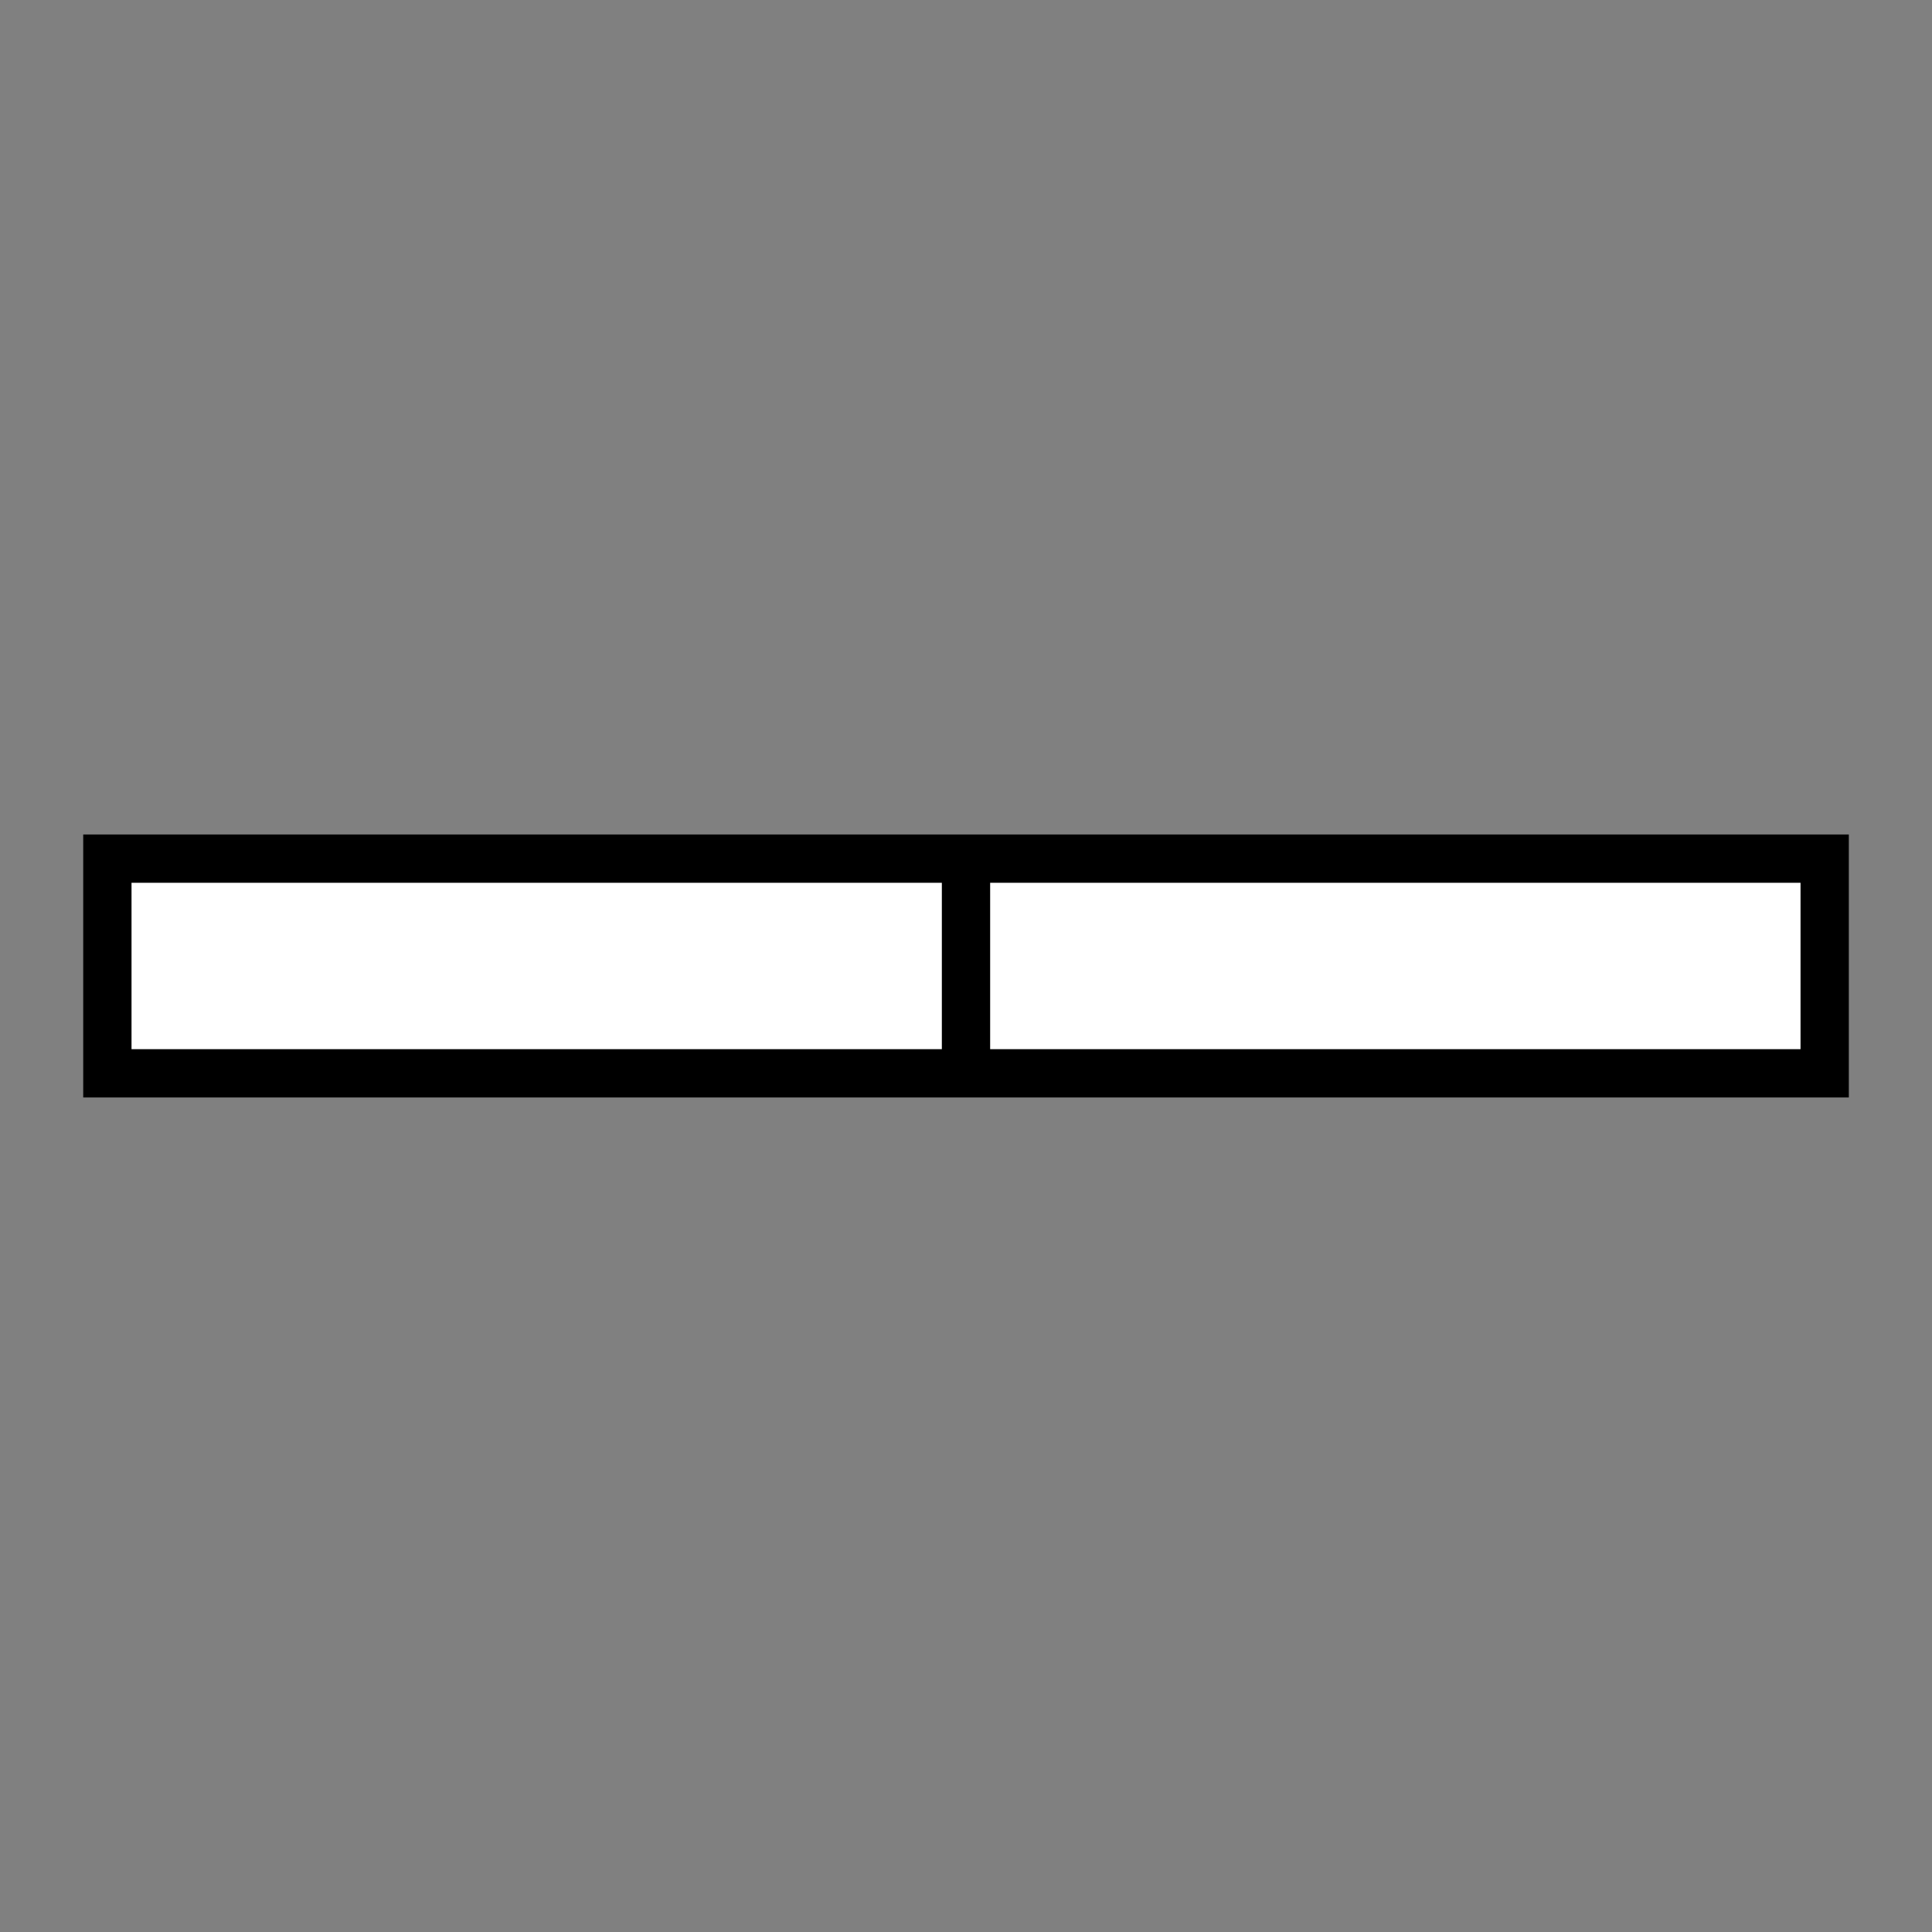 <svg width="40" height="40" viewBox="0 0 40 40" fill="none" xmlns="http://www.w3.org/2000/svg">
<rect x="0" y="0" width="40" height="40" fill="#808080" stroke="none"/>
<rect x="2.223" y="17.777" width="35.556" height="4.444" fill="white"/>
<path d="M2.223 22.222V17.777H37.778V22.222H2.223Z" stroke="black"/>
<path d="M20 17.777L20 22.222" stroke="black"/>
</svg>
